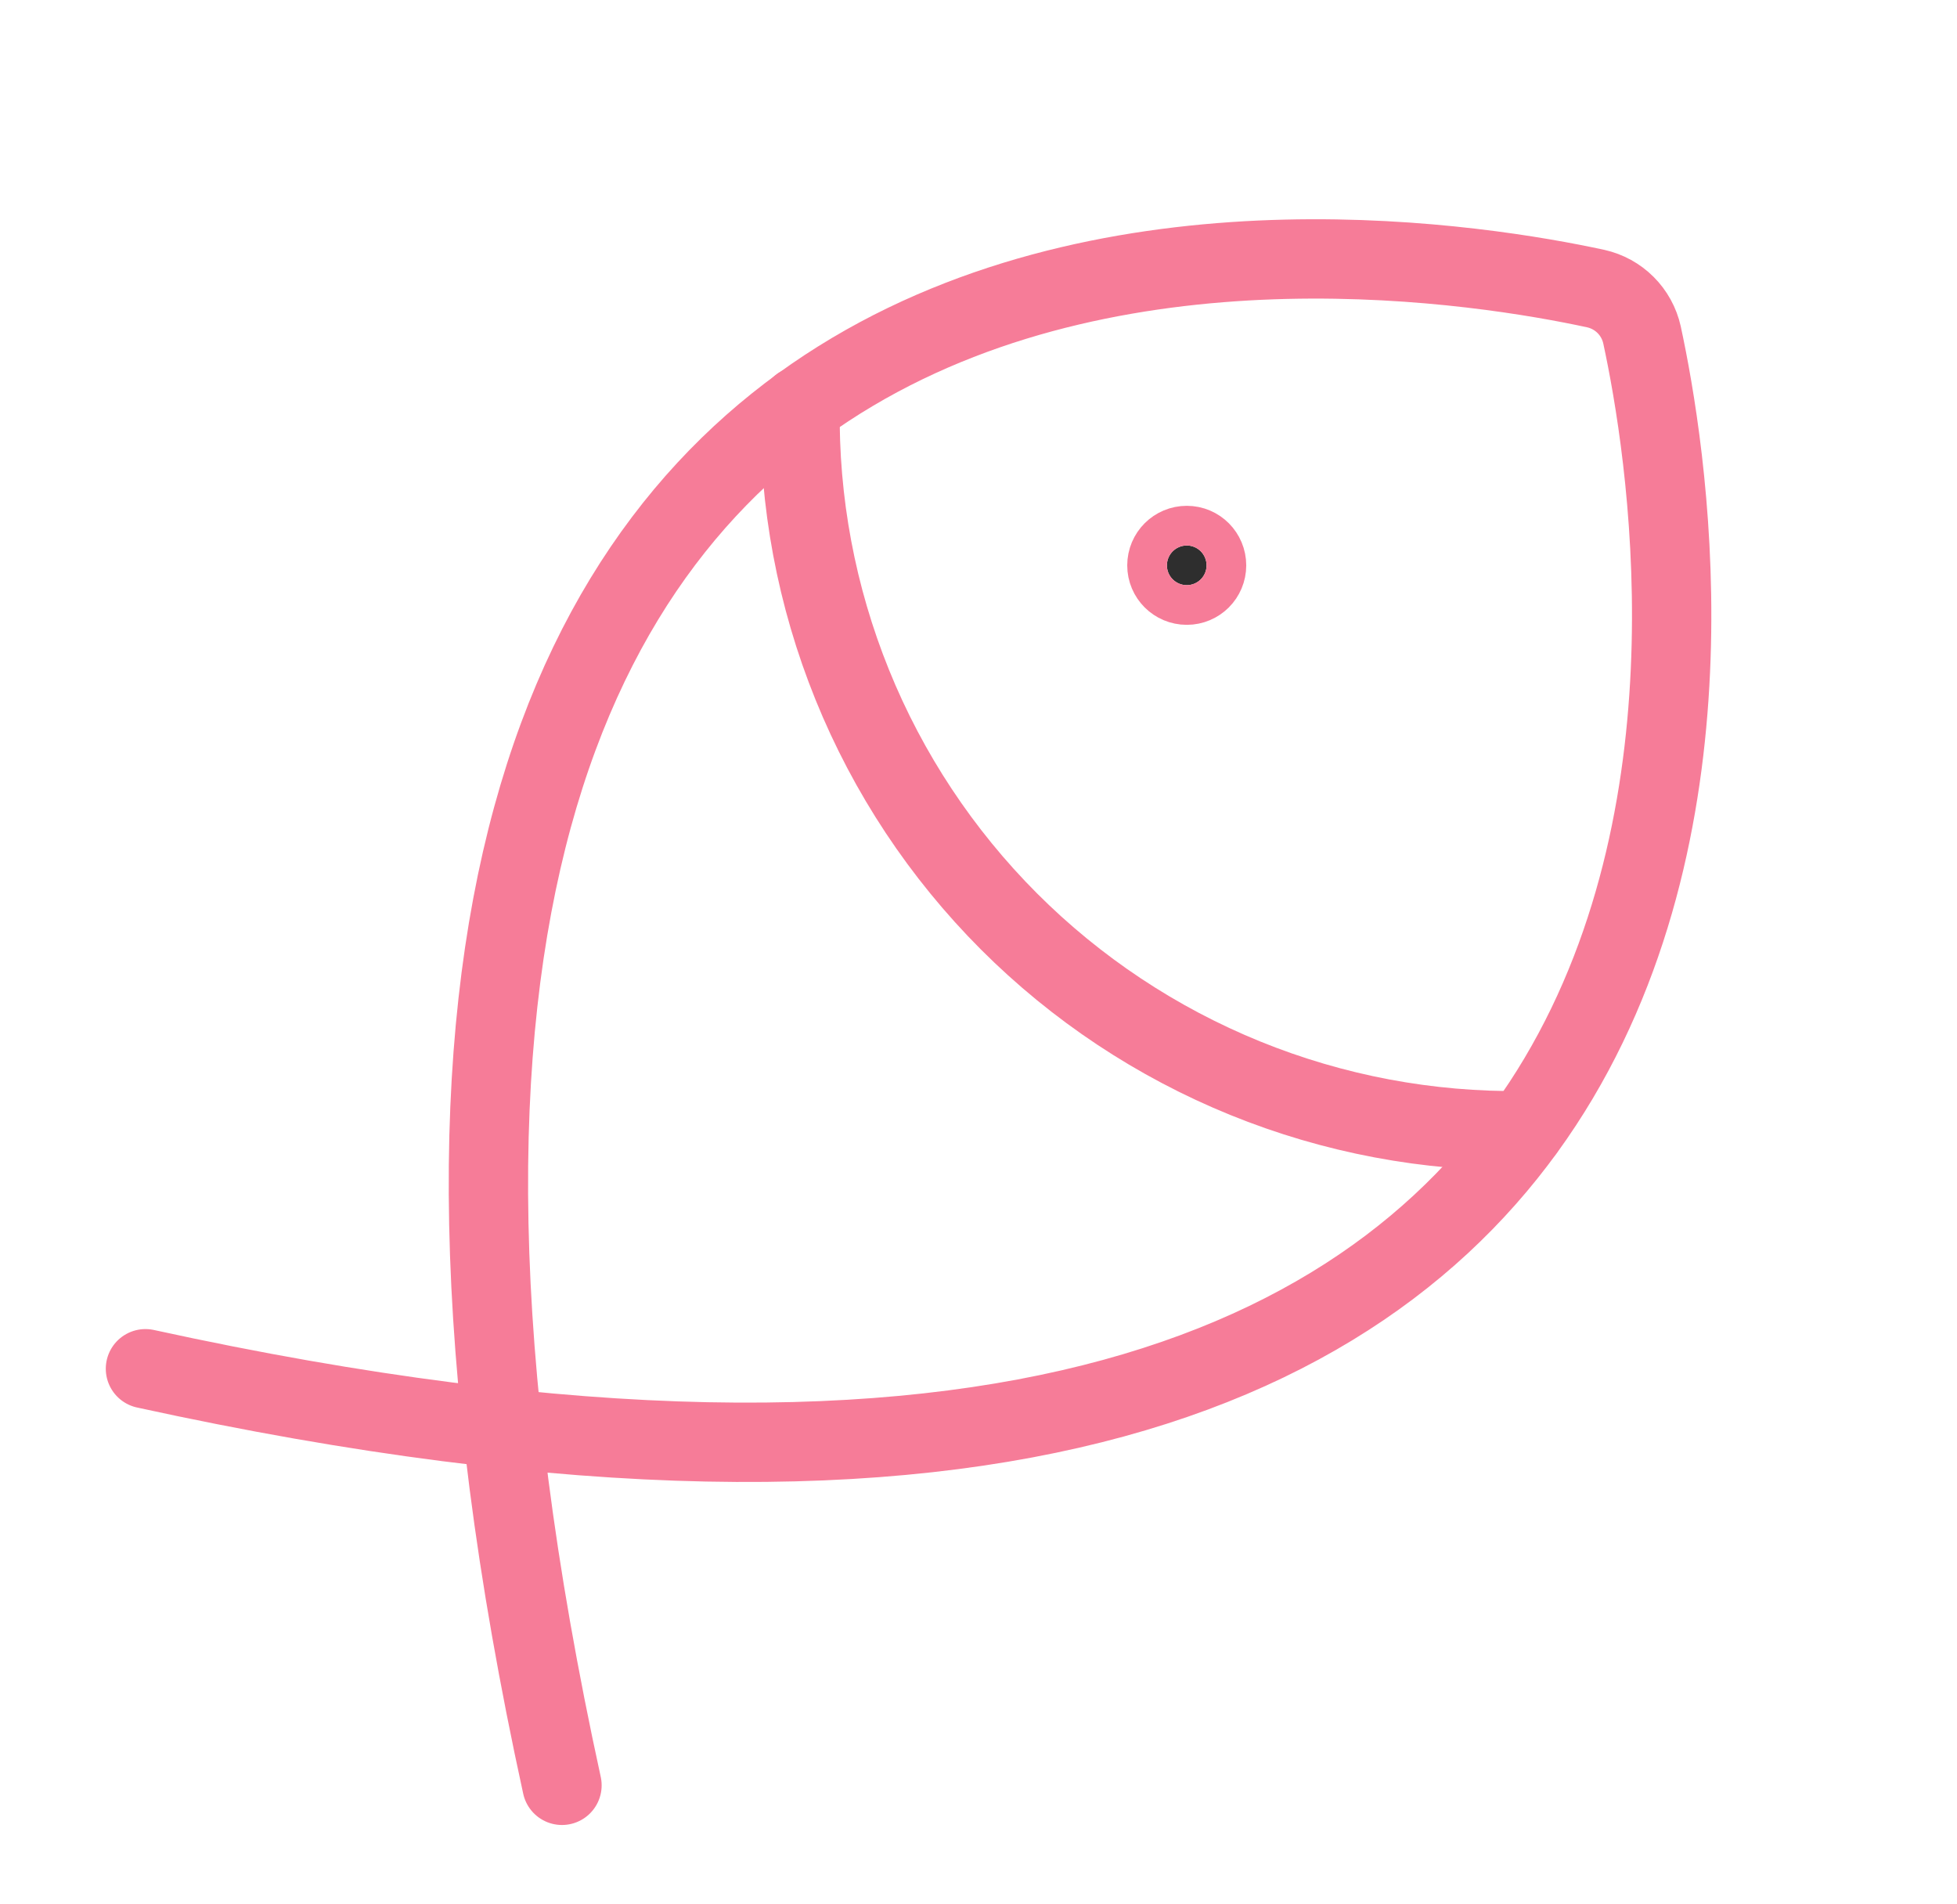 <?xml version="1.0" encoding="UTF-8"?>
<svg xmlns="http://www.w3.org/2000/svg" width="37" height="36" viewBox="0 0 37 36" fill="none">
  <path d="M22.812 10.688C22.812 10.895 22.645 11.062 22.438 11.062C22.23 11.062 22.062 10.895 22.062 10.688C22.062 10.48 22.23 10.312 22.438 10.312C22.645 10.312 22.812 10.48 22.812 10.688Z" fill="#2E2E2E" stroke="#F67C98" stroke-width="1.5"></path>
  <path d="M2.75 25.875C35.347 33.004 31.972 10.617 31.044 6.328C30.996 6.115 30.889 5.92 30.734 5.765C30.58 5.611 30.385 5.504 30.172 5.456C25.883 4.528 3.495 1.153 10.625 33.75" stroke="#F67C98" stroke-width="1.5" stroke-linecap="round" stroke-linejoin="round"></path>
  <path d="M28.809 21.375C27.004 21.399 25.213 21.062 23.541 20.382C21.869 19.702 20.35 18.694 19.074 17.417C17.799 16.14 16.792 14.62 16.114 12.947C15.436 11.274 15.1 9.483 15.127 7.678" stroke="#F67C98" stroke-width="1.5" stroke-linecap="round" stroke-linejoin="round"></path>
</svg>
